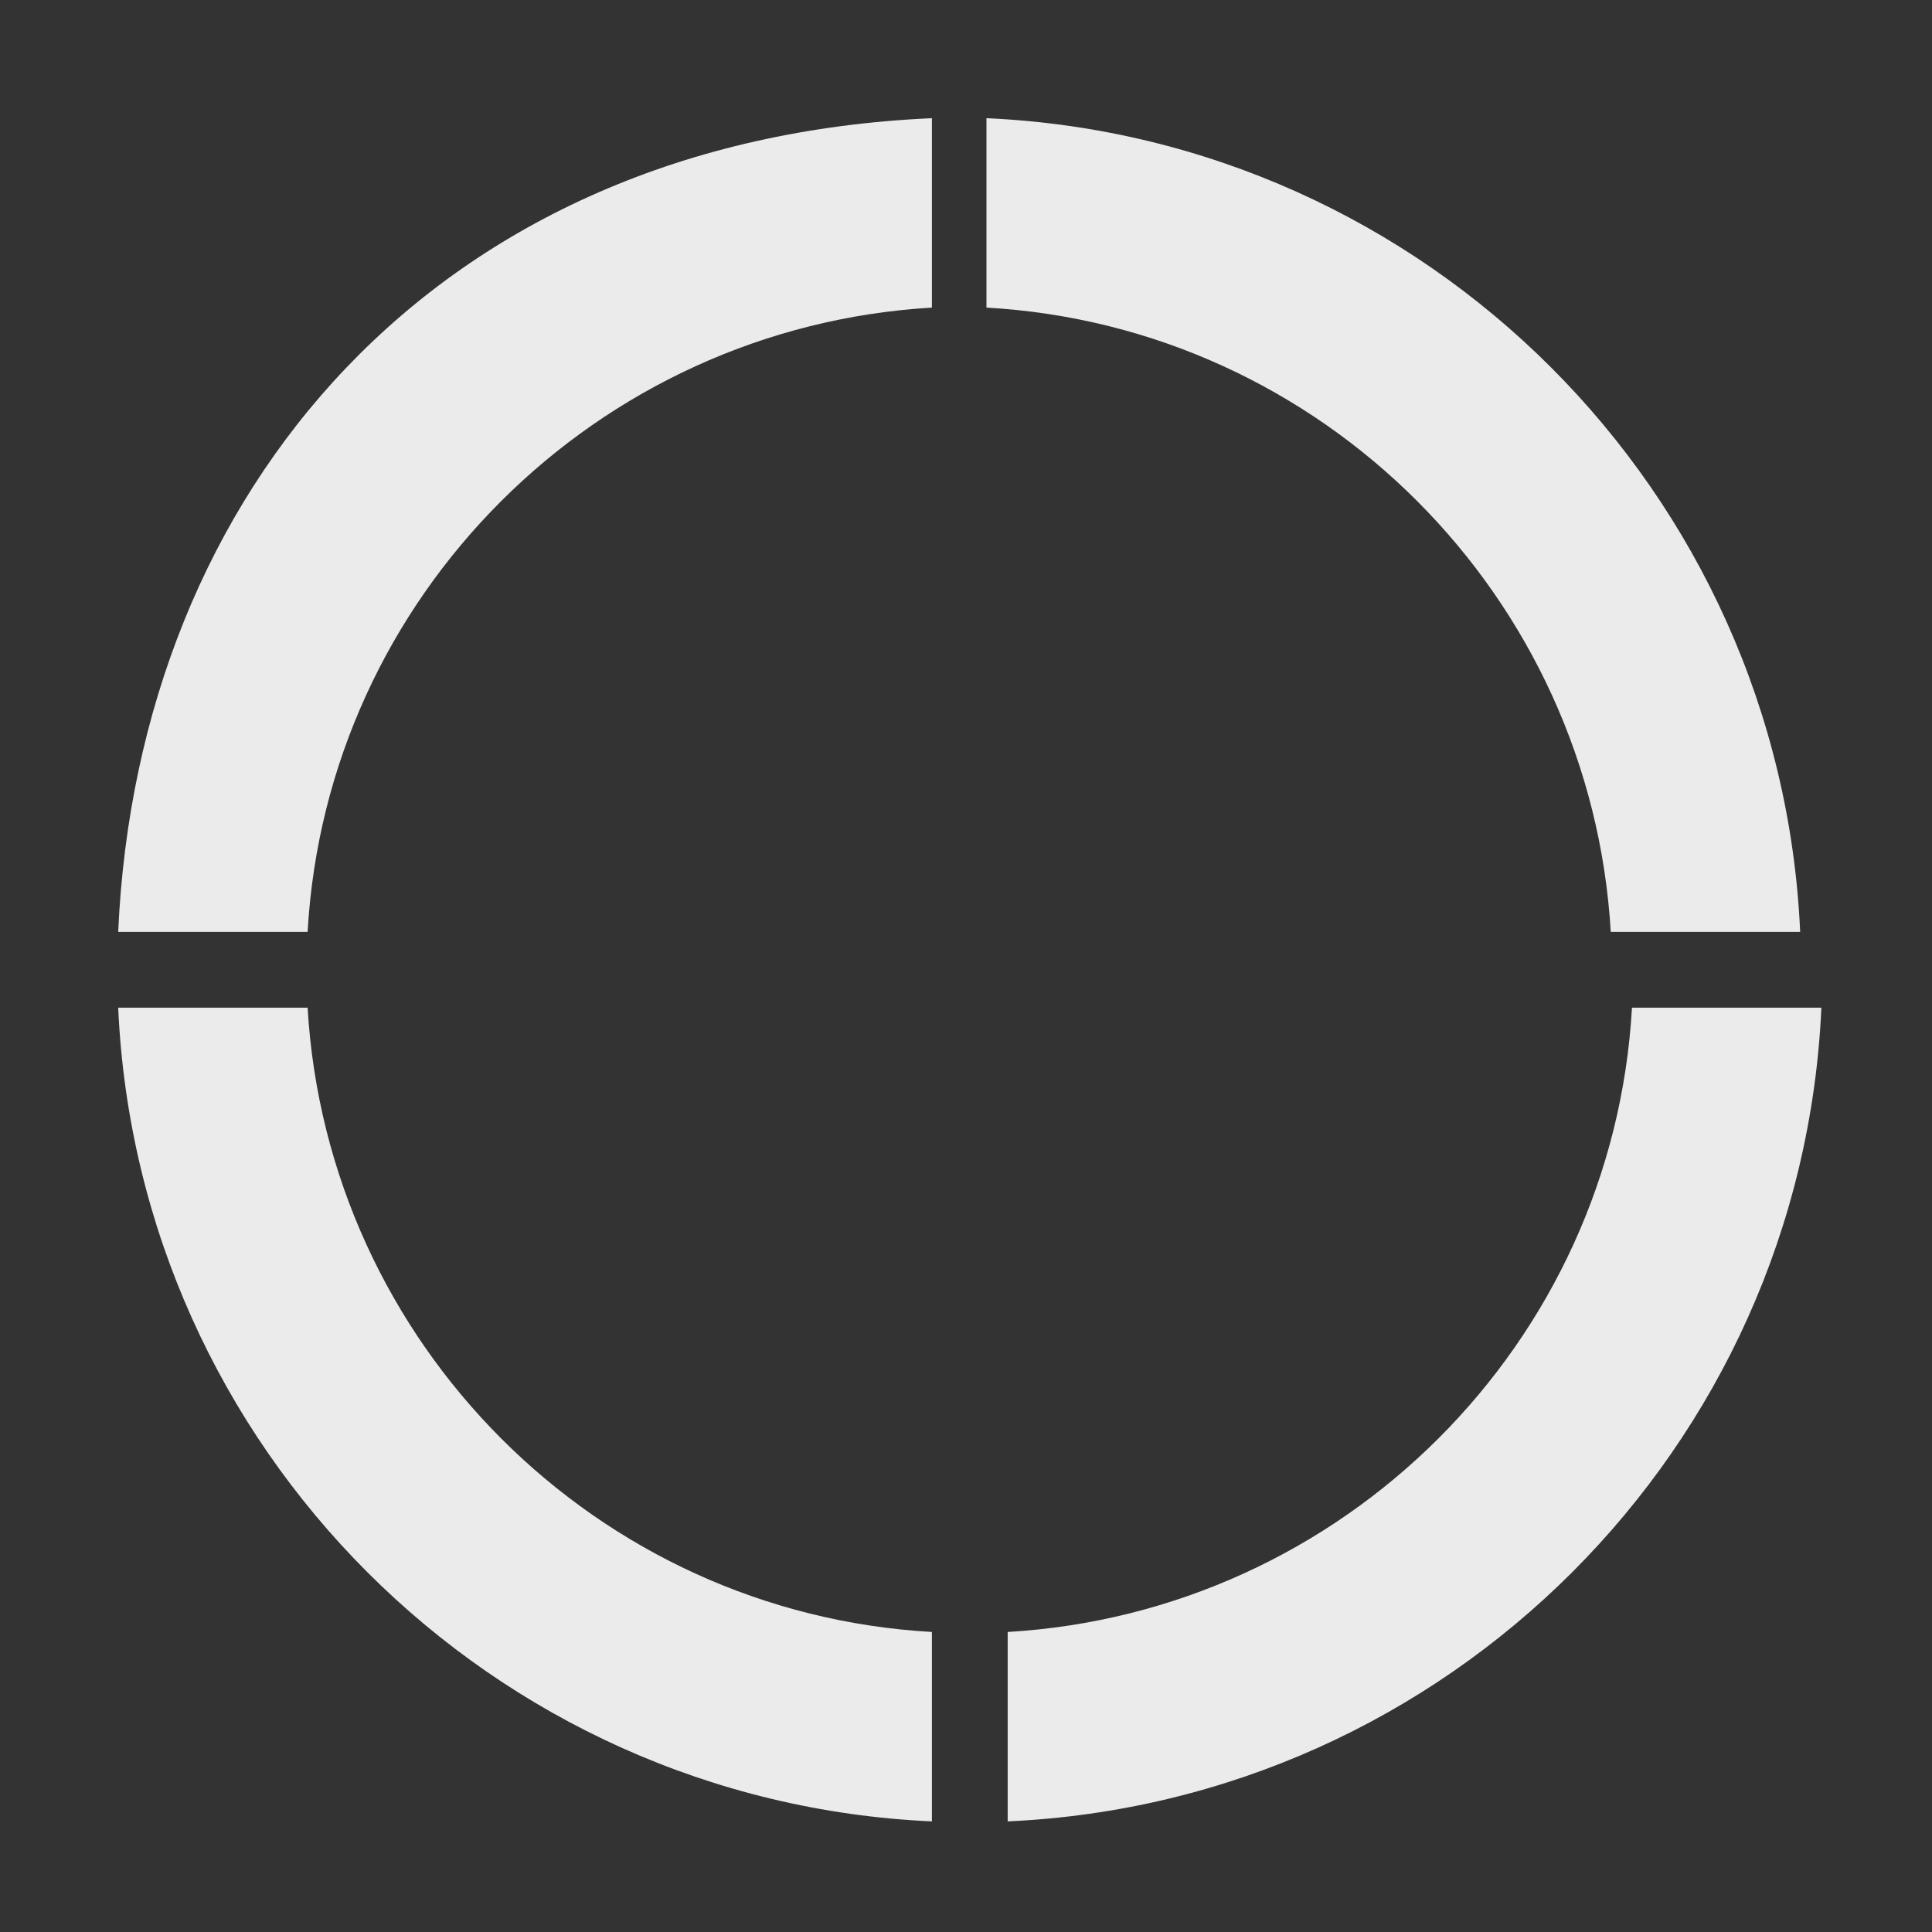 <?xml version="1.0" encoding="utf-8"?>
<!-- Generator: Adobe Illustrator 19.2.0, SVG Export Plug-In . SVG Version: 6.00 Build 0)  -->
<!DOCTYPE svg PUBLIC "-//W3C//DTD SVG 1.1//EN" "http://www.w3.org/Graphics/SVG/1.1/DTD/svg11.dtd">
<svg version="1.1" id="Layer_1" xmlns="http://www.w3.org/2000/svg" xmlns:xlink="http://www.w3.org/1999/xlink" x="0px" y="0px"
	 viewBox="0 0 255 255" style="enable-background:new 0 0 255 255;" xml:space="preserve">
<rect x="0" y="0" width="255" height="255" fill="#333333" stroke="none"/>
<style type="text/css">
	.st0{fill:#EBEBEB;}
</style>
<g>
	<path class="st0" d="M40.6,123c2.5-44.3,38.1-79.8,82.4-82.4v-25C57.6,18.5,18.2,64.6,15.6,123H40.6z"/>
	<path class="st0" d="M130.2,40.6c44.3,2.5,79.8,38.1,82.4,82.4h25c-2.6-58.1-49.3-104.8-107.4-107.4V40.6z"/>
	<path class="st0" d="M123,215.4c-44.3-2.5-79.8-38.1-82.4-82.4h-25c2.6,58.1,49.3,104.8,107.4,107.4V215.4z"/>
	<path class="st0" d="M215.4,133c-2.5,44.3-38.1,79.8-82.4,82.4v25c58.1-2.6,104.8-49.3,107.4-107.4H215.4z"/>
</g>
</svg>
